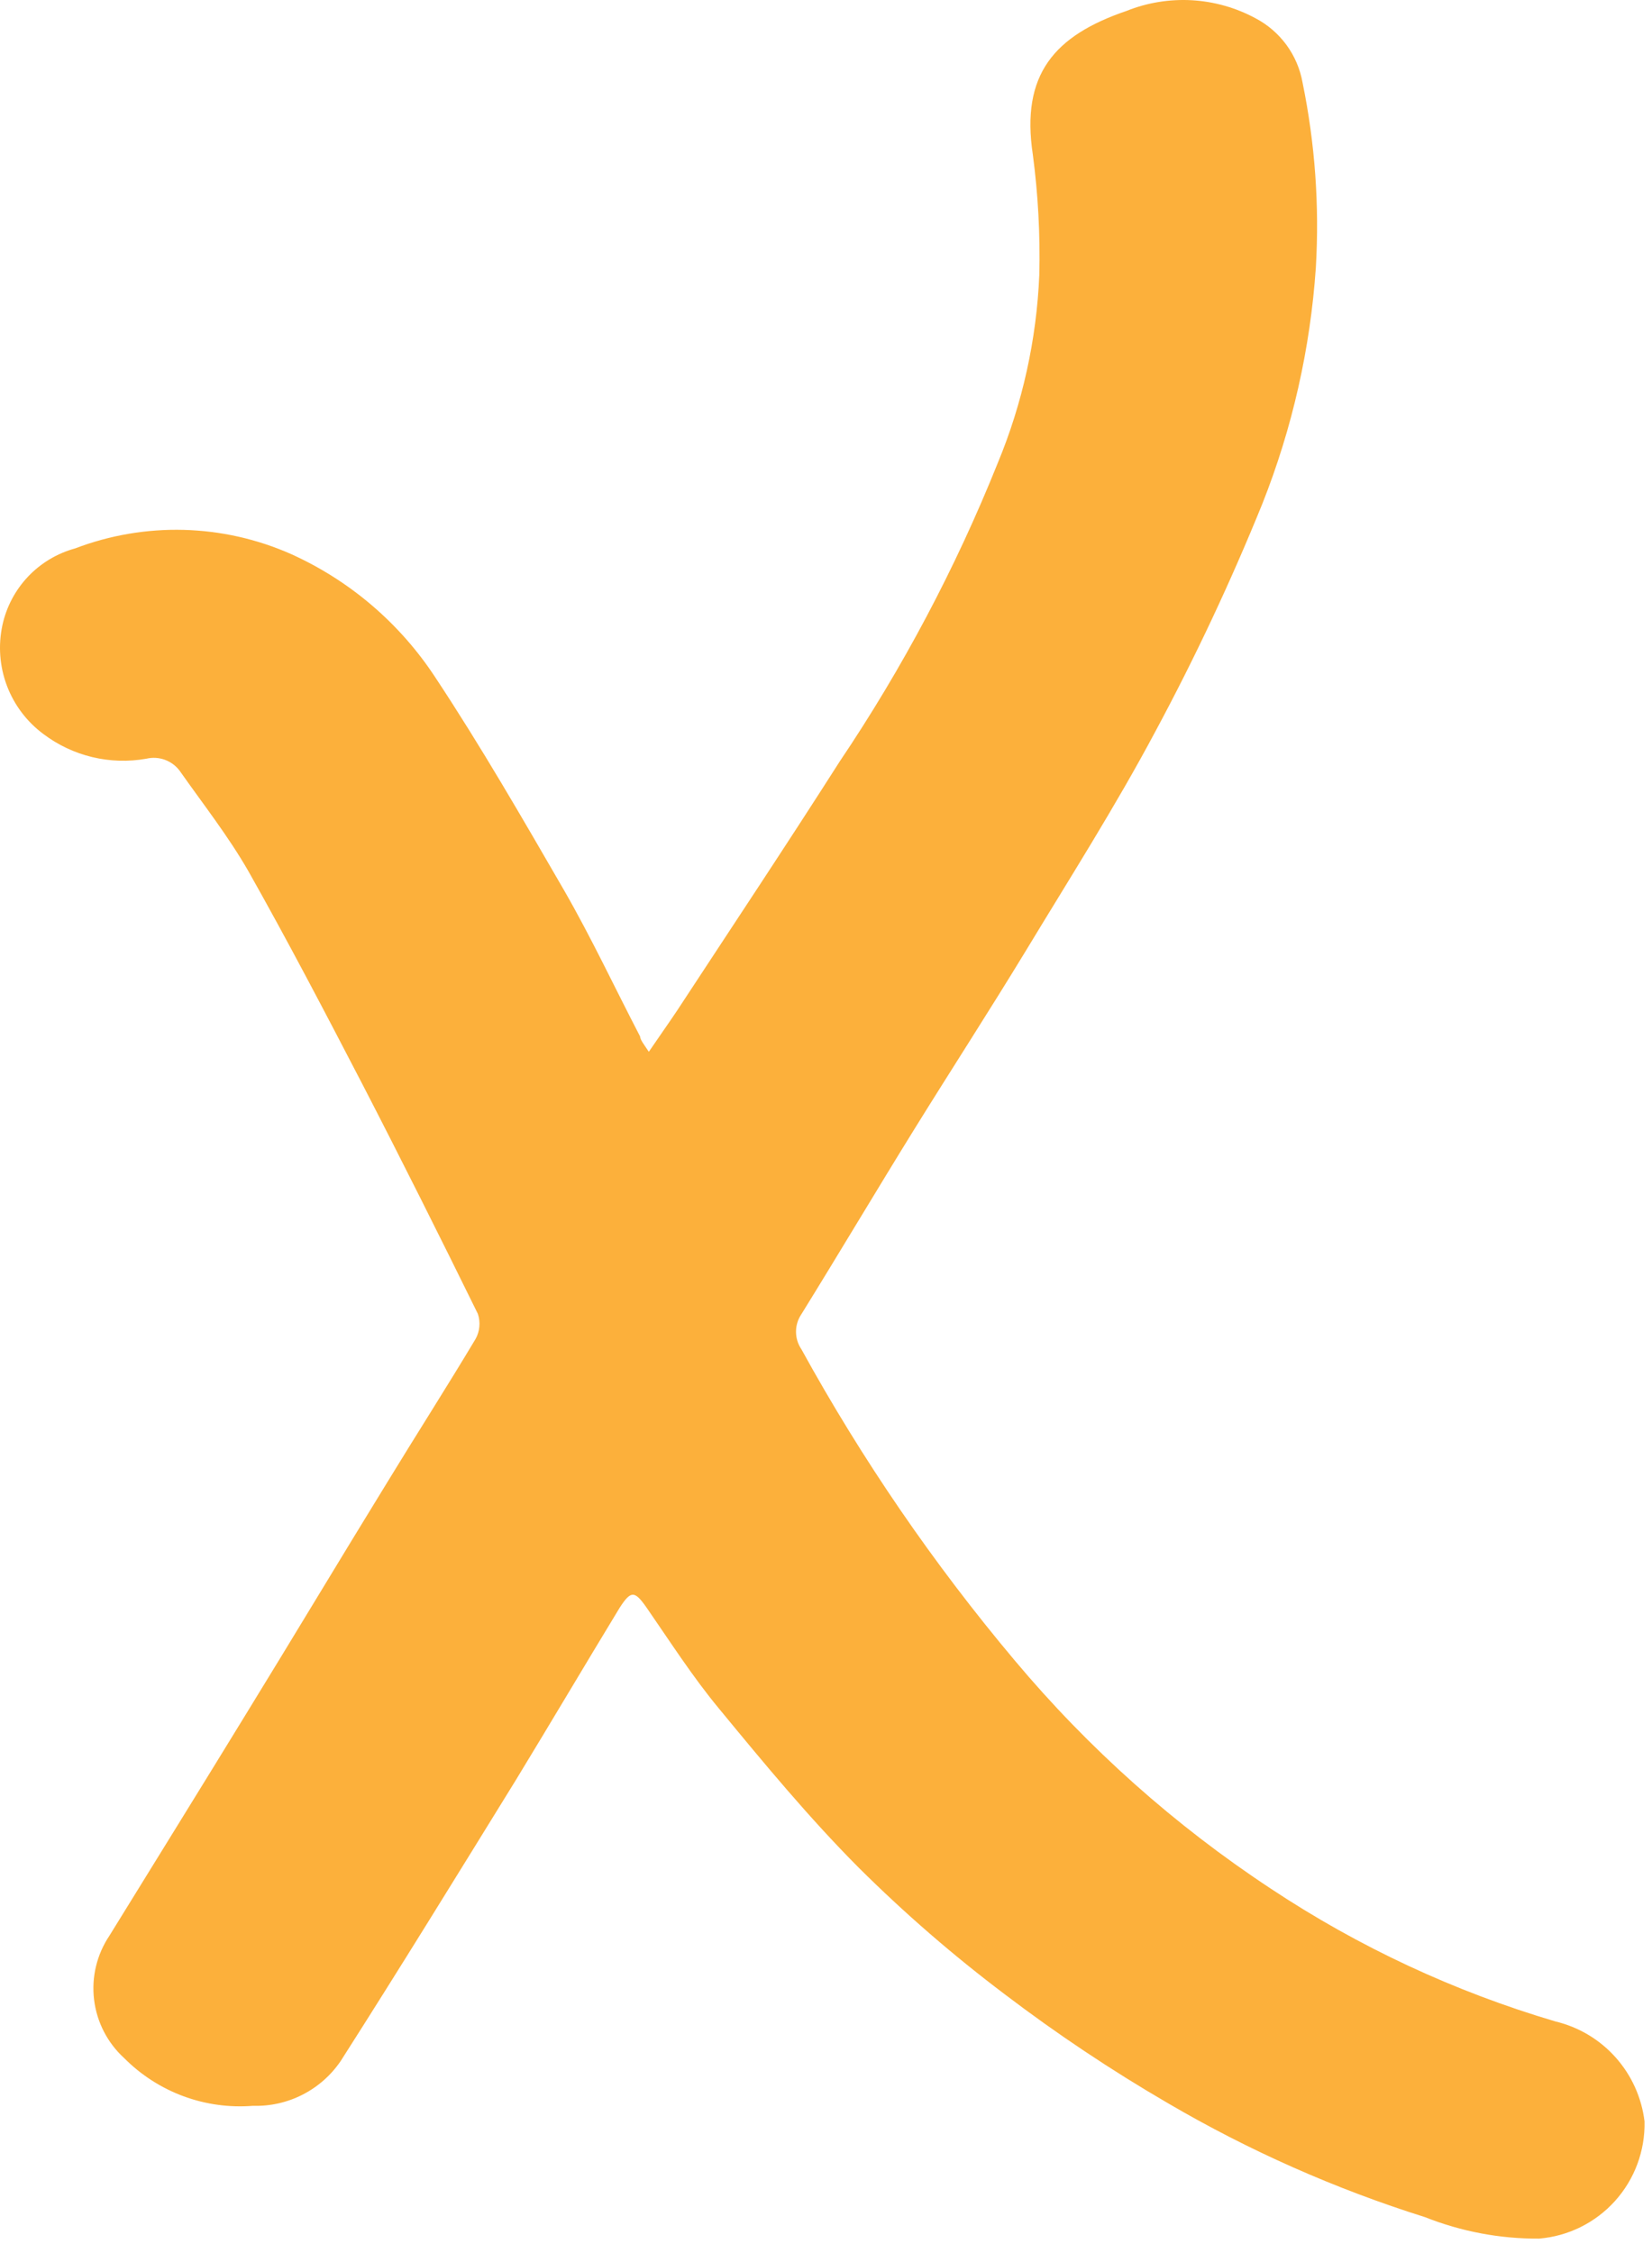 <svg xmlns="http://www.w3.org/2000/svg" width="77" height="105" viewBox="0 0 77 105" fill="none"><path d="M30.242 49.017C30.752 48.267 31.172 47.678 31.572 47.078C34.102 43.218 36.652 39.388 39.132 35.498C42.071 31.133 44.542 26.471 46.502 21.587C47.659 18.797 48.316 15.825 48.442 12.807C48.487 10.939 48.387 9.07 48.142 7.217C47.572 3.467 49.142 1.657 52.512 0.507C53.476 0.122 54.513 -0.047 55.55 0.011C56.587 0.07 57.598 0.356 58.512 0.847C59.084 1.146 59.579 1.572 59.961 2.092C60.342 2.612 60.599 3.213 60.712 3.847C61.294 6.681 61.502 9.579 61.332 12.467C61.075 16.241 60.235 19.951 58.842 23.468C57.369 27.102 55.7 30.654 53.842 34.108C51.982 37.597 49.842 40.958 47.792 44.347C46.102 47.127 44.332 49.858 42.622 52.617C40.912 55.377 39.122 58.388 37.352 61.248C37.189 61.488 37.102 61.772 37.102 62.062C37.102 62.353 37.189 62.637 37.352 62.877C40.183 68.025 43.512 72.881 47.292 77.377C50.735 81.484 54.757 85.069 59.232 88.017C63.322 90.731 67.795 92.817 72.502 94.207C73.587 94.467 74.567 95.053 75.308 95.886C76.05 96.719 76.519 97.76 76.652 98.868C76.682 100.233 76.19 101.559 75.275 102.574C74.361 103.588 73.094 104.216 71.732 104.327C69.915 104.338 68.112 103.998 66.422 103.327C62.235 102.011 58.209 100.227 54.422 98.007C51.794 96.478 49.263 94.788 46.842 92.948C44.441 91.138 42.165 89.167 40.032 87.047C37.712 84.718 35.612 82.177 33.522 79.638C32.292 78.157 31.242 76.517 30.142 74.927C29.582 74.127 29.412 74.108 28.882 74.927C27.272 77.578 25.692 80.248 24.062 82.927C21.352 87.317 18.652 91.707 15.882 96.047C15.431 96.712 14.82 97.252 14.105 97.617C13.39 97.983 12.595 98.162 11.792 98.138C10.691 98.226 9.583 98.073 8.547 97.69C7.511 97.306 6.571 96.701 5.792 95.918C5.011 95.207 4.512 94.239 4.385 93.191C4.258 92.143 4.513 91.084 5.102 90.207C7.212 86.787 9.332 83.368 11.432 79.938C13.652 76.328 15.832 72.688 18.052 69.078C19.412 66.847 20.822 64.647 22.162 62.407C22.263 62.23 22.324 62.033 22.343 61.829C22.362 61.626 22.338 61.421 22.272 61.227C20.512 57.648 18.722 54.068 16.892 50.528C15.162 47.197 13.422 43.867 11.582 40.608C10.642 38.968 9.462 37.468 8.372 35.917C8.196 35.684 7.956 35.507 7.68 35.407C7.405 35.308 7.107 35.291 6.822 35.358C5.986 35.507 5.128 35.482 4.302 35.284C3.476 35.086 2.7 34.72 2.022 34.208C1.25 33.635 0.66 32.853 0.321 31.954C-0.018 31.055 -0.09 30.077 0.112 29.137C0.296 28.288 0.709 27.505 1.306 26.873C1.904 26.242 2.664 25.787 3.502 25.558C6.766 24.313 10.39 24.41 13.582 25.828C16.325 27.069 18.656 29.067 20.302 31.587C22.432 34.807 24.362 38.157 26.302 41.508C27.572 43.718 28.652 46.028 29.832 48.297C29.852 48.477 29.992 48.638 30.242 49.017Z" fill="#FCB03B"></path></svg>